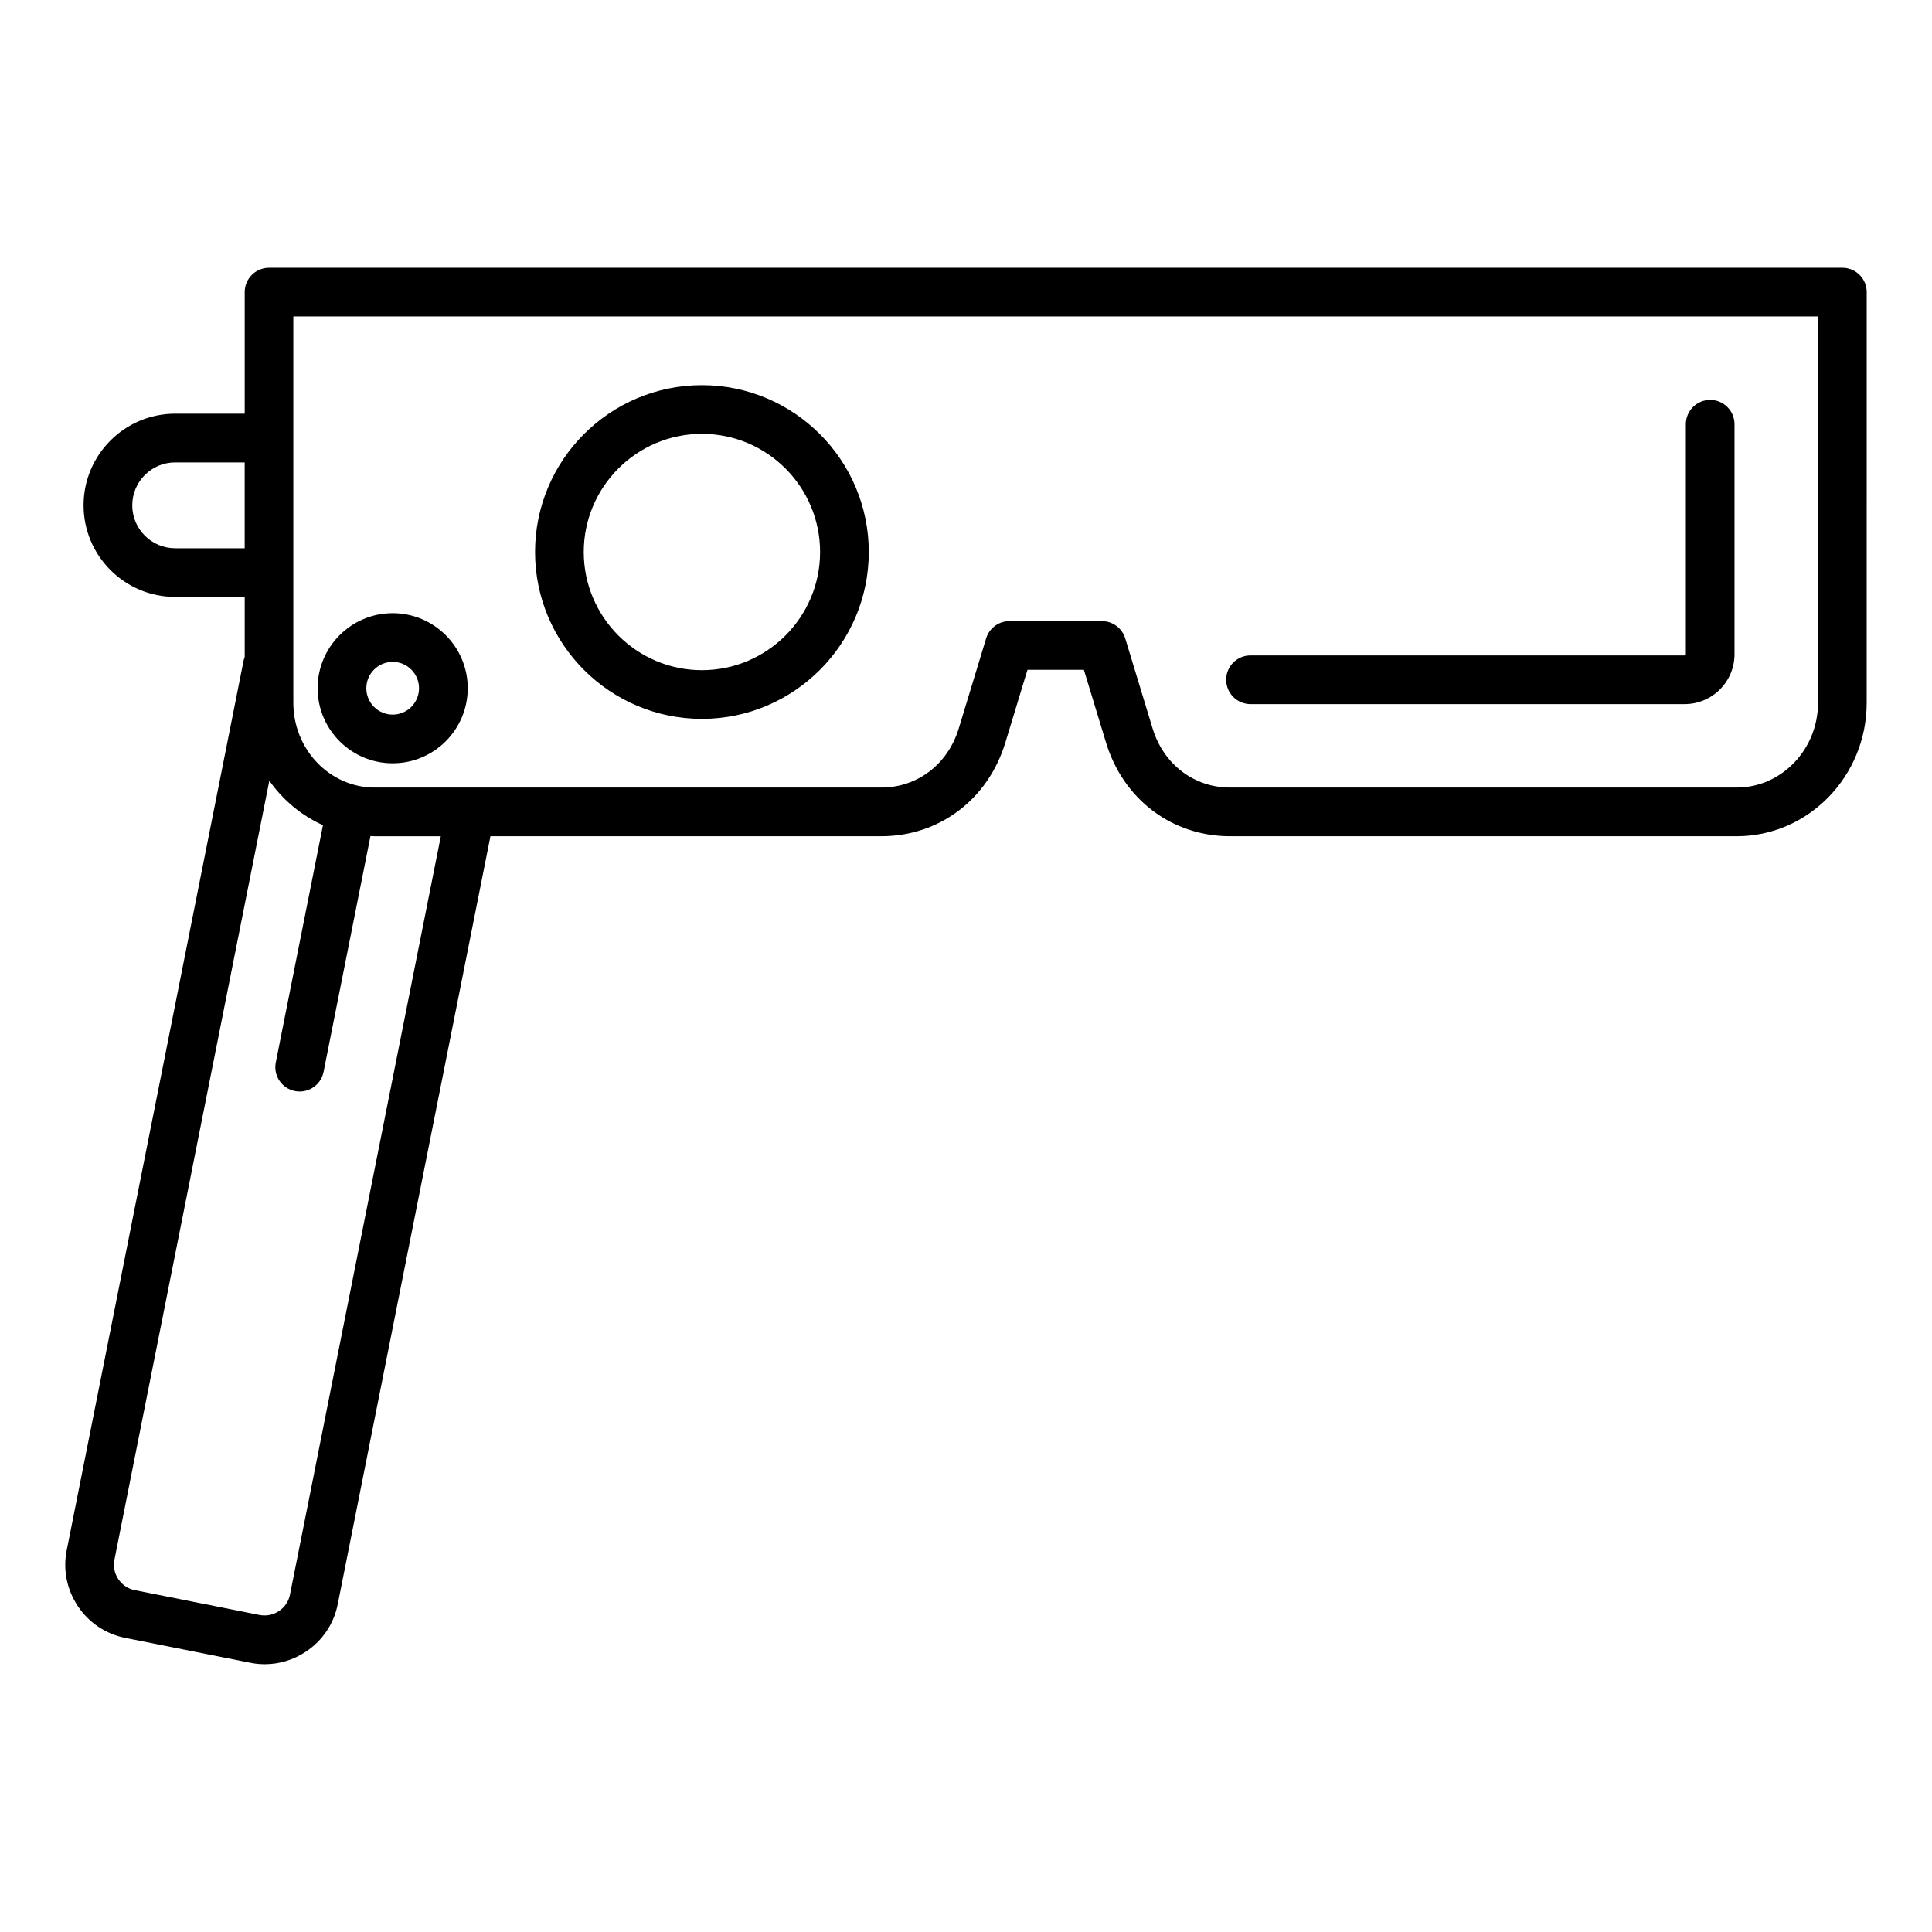 <?xml version="1.0" encoding="UTF-8"?>
<!-- Uploaded to: ICON Repo, www.svgrepo.com, Generator: ICON Repo Mixer Tools -->
<svg fill="#000000" width="800px" height="800px" version="1.1" viewBox="144 144 512 512" xmlns="http://www.w3.org/2000/svg">
 <path d="m632.25 214.96h-416.95c-3.562 0-6.449 2.891-6.449 6.449v32.223h-18.426c-13.387 0-24.277 10.891-24.277 24.277 0 13.387 10.891 24.277 24.277 24.277h18.426v15.891c-0.102 0.285-0.203 0.566-0.27 0.871l-46.906 235.9c-1.023 5.16 0.031 10.418 2.965 14.809 2.934 4.394 7.394 7.379 12.555 8.402l33.098 6.582c1.289 0.262 2.586 0.387 3.871 0.387 3.863 0 7.644-1.145 10.941-3.348 4.394-2.934 7.379-7.394 8.402-12.547l40.469-203.52h103.55c15.406 0 28.324-9.75 32.91-24.84l5.856-19.266h14.953l5.856 19.262c4.582 15.094 17.504 24.844 32.91 24.844h134.21c19.008 0 34.473-15.871 34.473-35.371l0.004-108.83c0.004-3.562-2.883-6.453-6.445-6.453zm-441.83 74.328c-6.269 0-11.371-5.102-11.371-11.371s5.102-11.371 11.371-11.371h18.426v22.75l-18.426-0.004zm30.426 277.32c-0.352 1.777-1.391 3.316-2.918 4.34-1.527 1.02-3.352 1.371-5.129 1.039l-33.098-6.586c-1.777-0.352-3.316-1.387-4.34-2.914-1.023-1.527-1.391-3.348-1.039-5.121l41.055-206.47c3.606 5.129 8.496 9.23 14.211 11.785l-12.5 62.871c-0.691 3.496 1.574 6.891 5.07 7.582 0.426 0.09 0.852 0.125 1.266 0.125 3.019 0 5.711-2.125 6.324-5.191l12.434-62.508c0.383 0.012 0.754 0.059 1.145 0.059h17.496zm404.95-236.37c0 12.391-9.676 22.473-21.574 22.473h-134.21c-9.598 0-17.672-6.156-20.566-15.691l-7.246-23.84c-0.824-2.719-3.332-4.578-6.172-4.578h-24.52c-2.84 0-5.348 1.859-6.172 4.578l-7.246 23.84c-2.898 9.535-10.969 15.691-20.566 15.691h-108.84-0.102-25.27c-11.898 0-21.574-10.082-21.574-22.473v-102.38h404.05v102.38zm-156.85-6.098c0-3.562 2.887-6.449 6.449-6.449h115.06c0.168 0 0.316-0.152 0.316-0.316l-0.004-60.945c0-3.562 2.887-6.449 6.449-6.449s6.449 2.891 6.449 6.449v60.945c0 7.289-5.93 13.219-13.219 13.219l-115.05 0.004c-3.562-0.008-6.449-2.894-6.449-6.457zm-138.93 10.367c24.383 0 44.219-19.836 44.219-44.219s-19.836-44.215-44.219-44.215c-24.383 0-44.219 19.832-44.219 44.215 0 24.379 19.836 44.219 44.219 44.219zm0-75.535c17.27 0 31.316 14.043 31.316 31.316 0 17.27-14.051 31.316-31.316 31.316s-31.316-14.051-31.316-31.316c0-17.27 14.043-31.316 31.316-31.316zm-81.953 87.305c10.969 0 19.891-8.922 19.891-19.891s-8.922-19.891-19.891-19.891-19.891 8.926-19.891 19.891c0 10.969 8.922 19.891 19.891 19.891zm0-26.875c3.852 0 6.984 3.133 6.984 6.992 0 3.852-3.133 6.984-6.984 6.984-3.852 0-6.984-3.133-6.984-6.984 0-3.859 3.133-6.992 6.984-6.992z"/>
</svg>